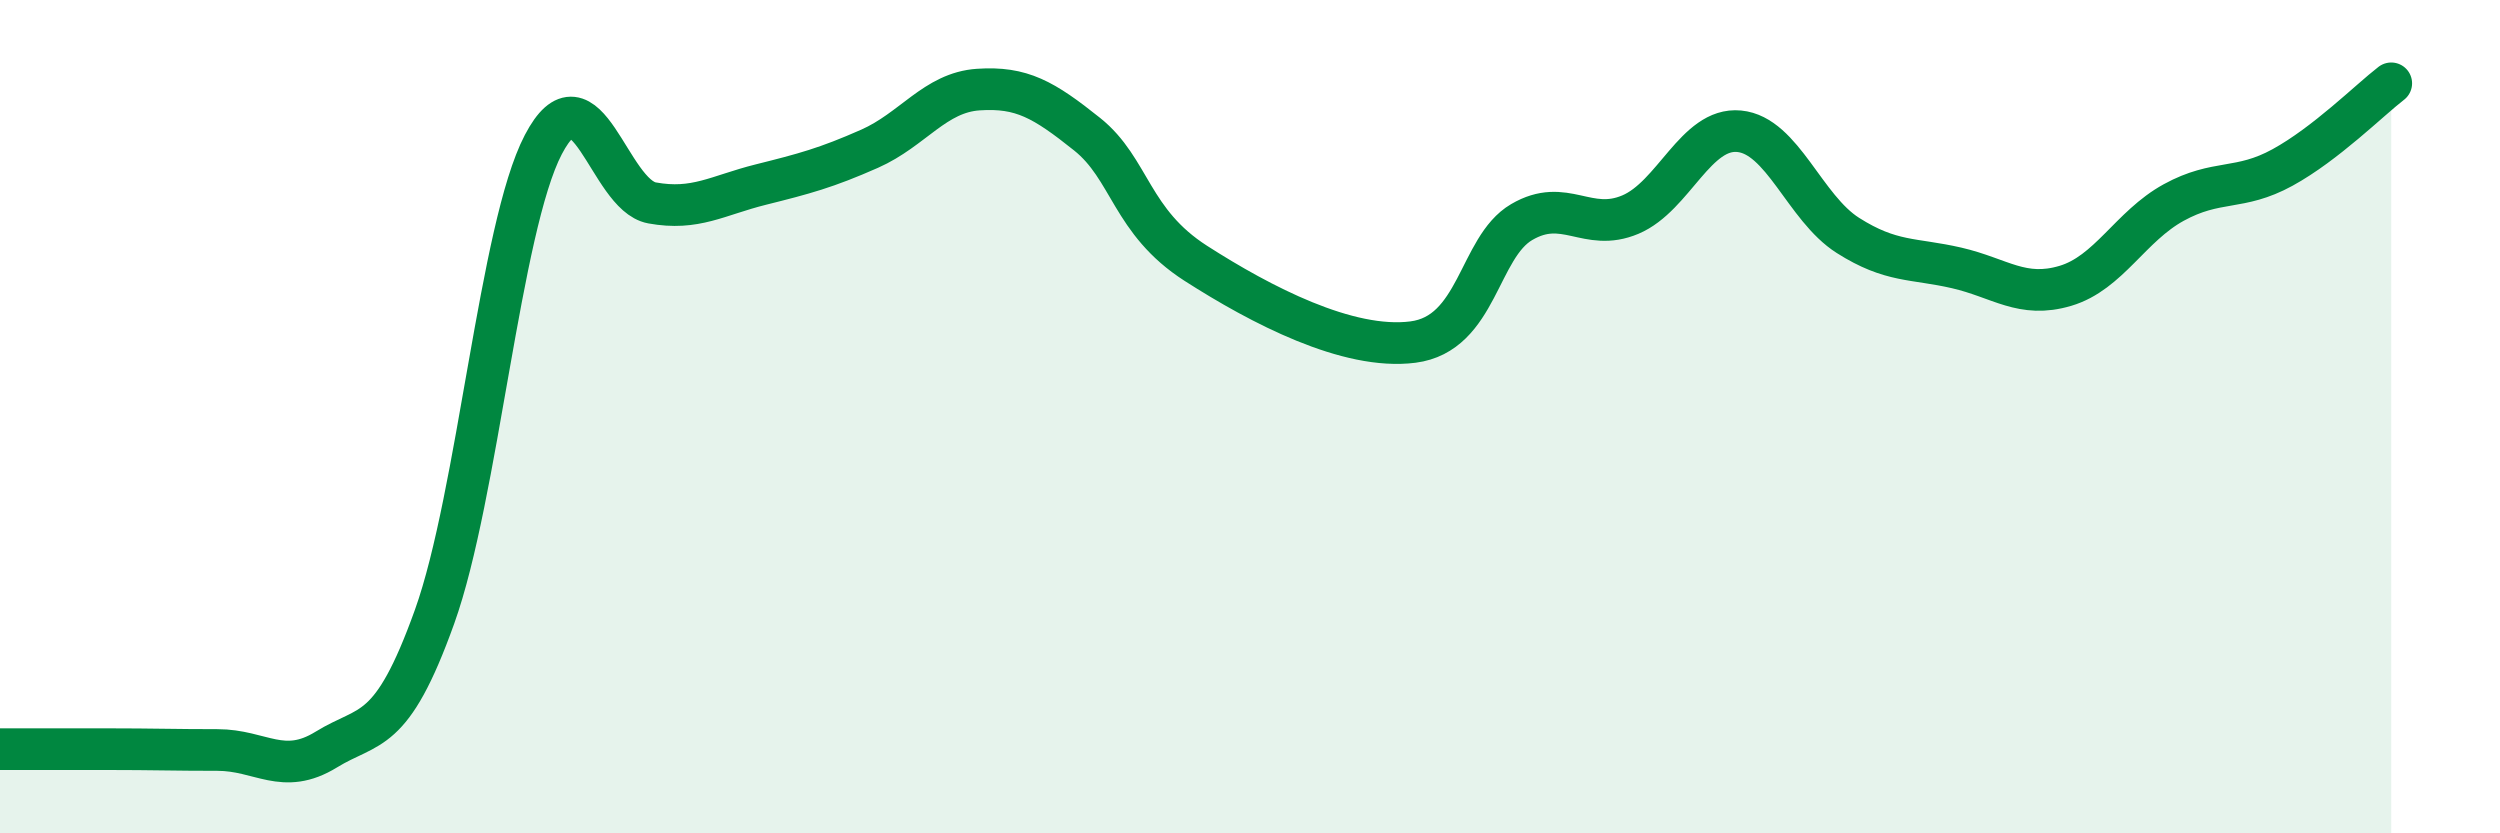 
    <svg width="60" height="20" viewBox="0 0 60 20" xmlns="http://www.w3.org/2000/svg">
      <path
        d="M 0,17.98 C 0.52,17.98 1.57,17.98 2.61,17.98 C 3.65,17.98 4.18,18 5.22,18 C 6.26,18 6.79,18.63 7.83,17.99 C 8.87,17.35 9.39,17.7 10.43,14.8 C 11.47,11.9 12,5.46 13.04,3.47 C 14.08,1.48 14.61,4.68 15.65,4.87 C 16.69,5.06 17.22,4.69 18.26,4.43 C 19.3,4.17 19.83,4.03 20.87,3.57 C 21.91,3.11 22.44,2.22 23.48,2.15 C 24.52,2.08 25.05,2.39 26.09,3.22 C 27.13,4.05 27.14,5.32 28.7,6.32 C 30.26,7.32 32.35,8.41 33.91,8.21 C 35.47,8.01 35.48,5.94 36.52,5.33 C 37.56,4.72 38.09,5.59 39.13,5.15 C 40.17,4.71 40.7,3.05 41.74,3.15 C 42.78,3.25 43.31,4.99 44.35,5.65 C 45.39,6.31 45.92,6.19 46.96,6.43 C 48,6.67 48.53,7.17 49.57,6.86 C 50.61,6.55 51.13,5.43 52.17,4.86 C 53.21,4.29 53.74,4.59 54.78,4.02 C 55.82,3.45 56.87,2.4 57.39,2L57.39 20L0 20Z"
        fill="#008740"
        opacity="0.1"
        stroke-linecap="round"
        stroke-linejoin="round"
      />
      <path
        d="M 0,17.98 C 0.52,17.98 1.57,17.98 2.61,17.98 C 3.65,17.98 4.18,18 5.22,18 C 6.26,18 6.79,18.63 7.83,17.99 C 8.87,17.35 9.39,17.7 10.43,14.8 C 11.47,11.9 12,5.46 13.04,3.47 C 14.08,1.48 14.61,4.68 15.65,4.87 C 16.69,5.06 17.22,4.69 18.26,4.43 C 19.3,4.17 19.83,4.03 20.87,3.57 C 21.91,3.11 22.44,2.22 23.48,2.15 C 24.52,2.08 25.05,2.39 26.09,3.22 C 27.13,4.05 27.14,5.32 28.7,6.32 C 30.26,7.32 32.35,8.41 33.91,8.21 C 35.47,8.01 35.48,5.94 36.52,5.33 C 37.56,4.72 38.09,5.59 39.13,5.15 C 40.17,4.71 40.7,3.05 41.74,3.15 C 42.78,3.25 43.31,4.99 44.35,5.65 C 45.39,6.31 45.92,6.19 46.96,6.43 C 48,6.67 48.53,7.17 49.57,6.86 C 50.61,6.55 51.13,5.43 52.17,4.86 C 53.21,4.29 53.74,4.59 54.78,4.02 C 55.82,3.45 56.87,2.4 57.39,2"
        stroke="#008740"
        stroke-width="1"
        fill="none"
        stroke-linecap="round"
        stroke-linejoin="round"
      />
    </svg>
  